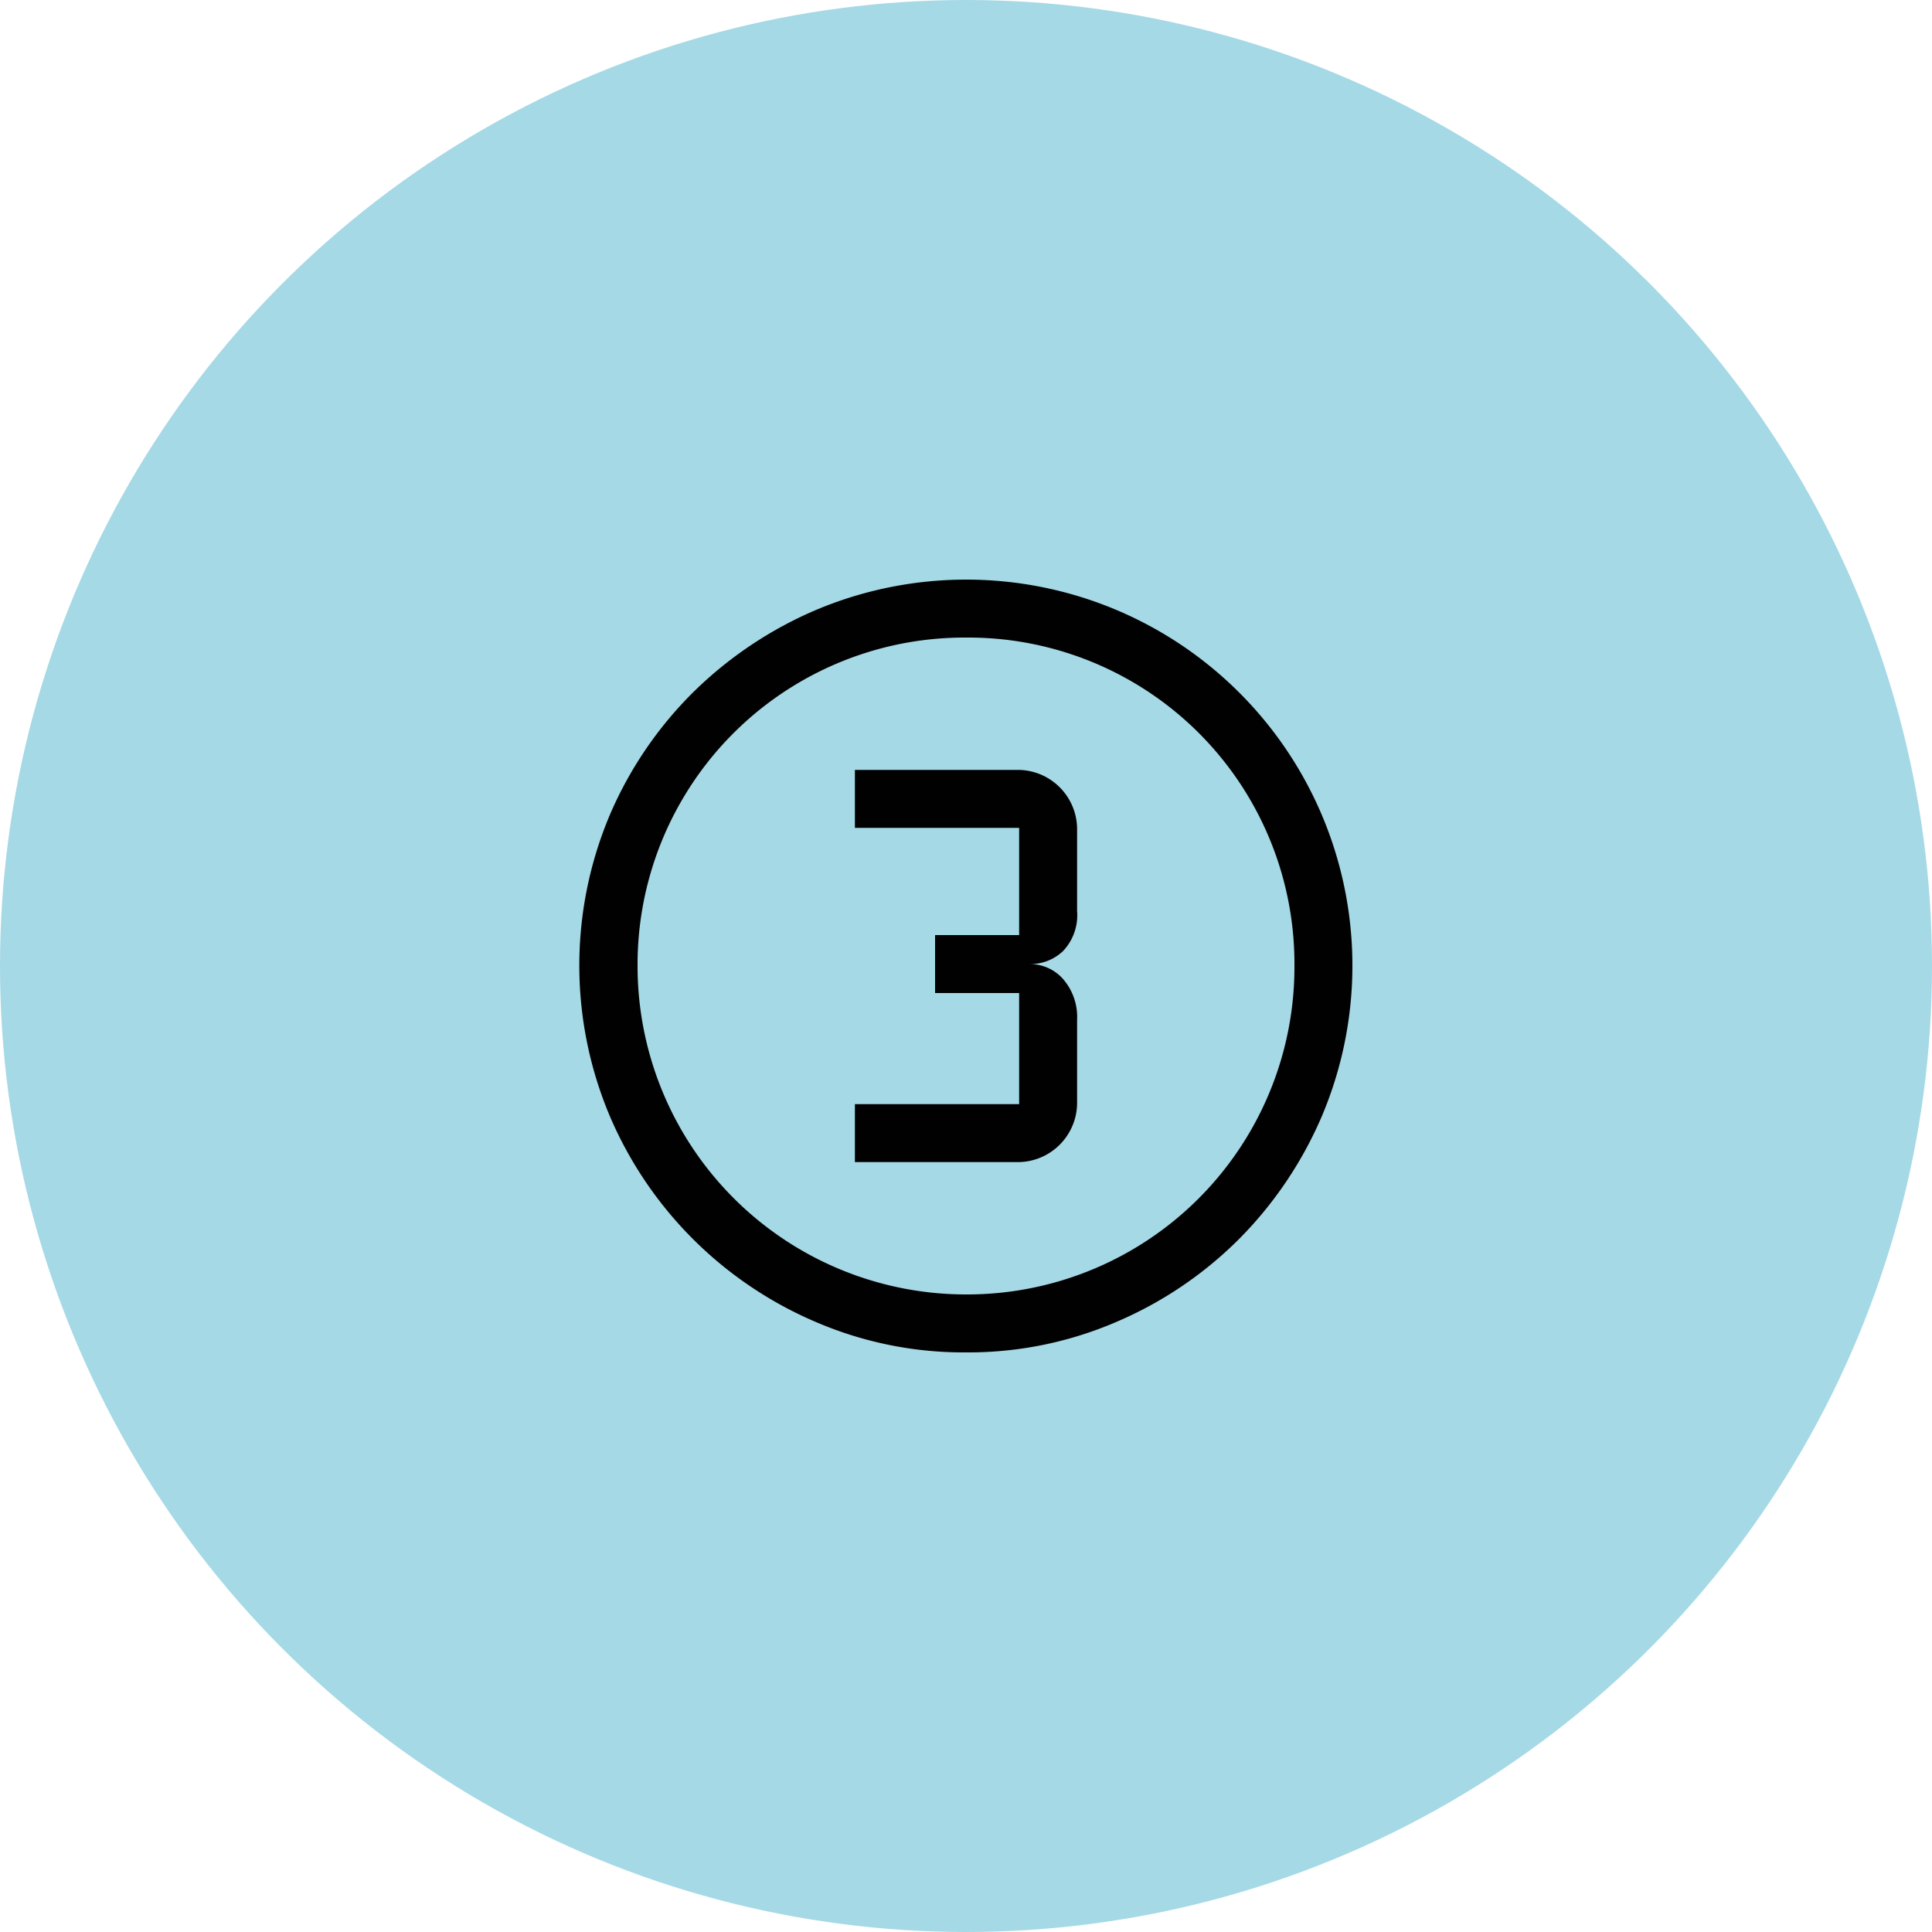 <svg xmlns="http://www.w3.org/2000/svg" viewBox="0 0 200 200"><defs><style>.cls-1{fill:#a5d9e6;}.cls-2{fill:#010101;}</style></defs><title>Fichier 29</title><g id="Calque_2" data-name="Calque 2"><g id="Calque_1-2" data-name="Calque 1"><circle class="cls-1" cx="100" cy="100" r="100"/><path class="cls-2" d="M100,140a38.7,38.7,0,0,1-15.55-3.15,40.41,40.41,0,0,1-21.33-21.33,40.06,40.06,0,0,1,0-31.14,40.13,40.13,0,0,1,8.6-12.68,41.07,41.07,0,0,1,12.73-8.55,40.06,40.06,0,0,1,31.14,0A40,40,0,0,1,136.85,84.4a40,40,0,0,1,0,31.12,40.86,40.86,0,0,1-8.55,12.71,40.32,40.32,0,0,1-12.7,8.6A38.74,38.74,0,0,1,100,140Zm0-6a33.89,33.89,0,0,0,34-34A33.77,33.77,0,0,0,100,66a33.85,33.85,0,0,0-34,34,34,34,0,0,0,34.05,34ZM88.5,120.3h17a6.15,6.15,0,0,0,6-6v-8.7a6,6,0,0,0-1.45-4.25,4.59,4.59,0,0,0-3.45-1.55,4.9,4.9,0,0,0,3.45-1.35,5.4,5.4,0,0,0,1.45-4.15V85.7a6.15,6.15,0,0,0-6-6h-17v6h17V96.8H96.8v6h8.7v11.5h-17Z"/></g></g></svg>